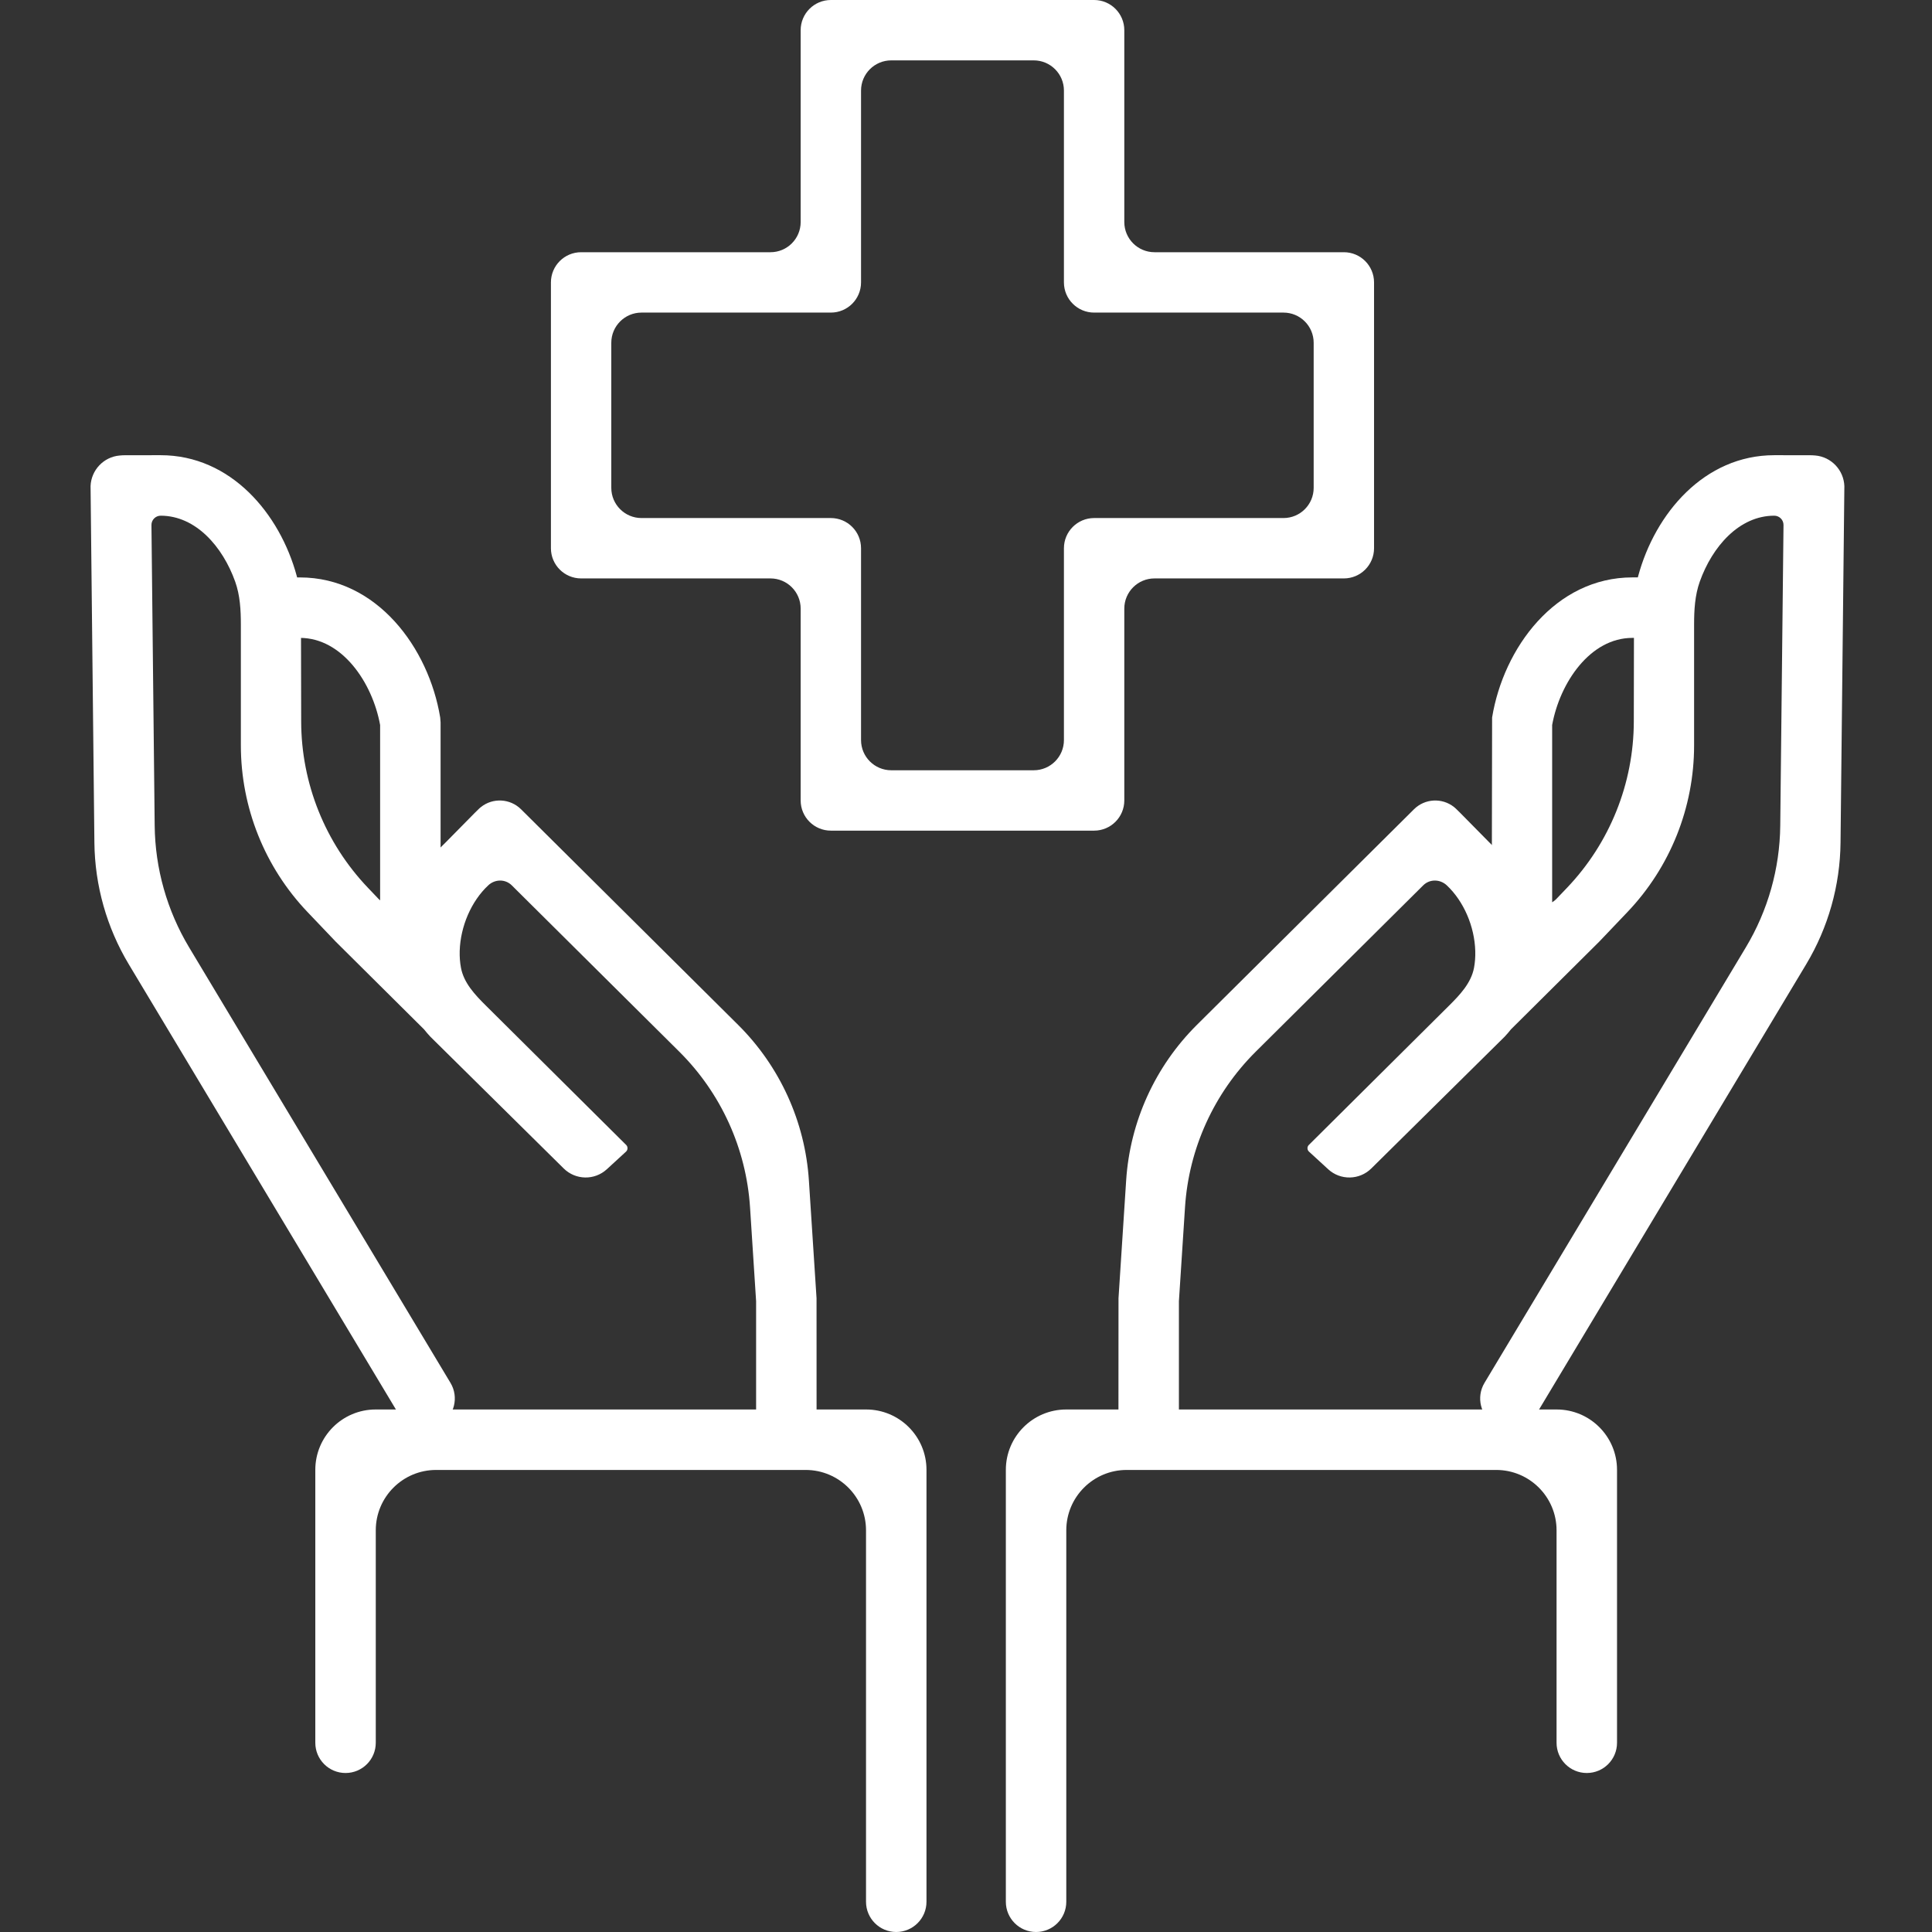 <svg width="64" height="64" viewBox="0 0 64 64" fill="none" xmlns="http://www.w3.org/2000/svg">
<rect x="0" y="0" width="64" height="64" fill="#333333" stroke="none"/>
<g clip-path="url(#clip0_223_2504)">
<path d="M14.595 31.543H12.592V24.017C12.334 22.604 11.329 21.131 9.936 21.131L8.656 21.14L8.577 19.139C8.649 19.133 8.705 19.129 8.764 19.129L9.936 19.128C12.486 19.129 14.203 21.463 14.582 23.768L14.595 23.931V31.543Z" fill="white"/>
<path d="M30.691 62.998C30.691 63.551 30.242 64 29.689 64C29.136 64 28.688 63.551 28.688 62.998V50.694C28.688 49.589 27.792 48.694 26.688 48.694H14.448C13.343 48.694 12.448 49.589 12.448 50.694V57.731C12.448 58.285 12 58.733 11.447 58.733C10.893 58.733 10.445 58.285 10.445 57.731V48.691C10.445 47.586 11.34 46.691 12.445 46.691H28.691C29.795 46.691 30.691 47.586 30.691 48.691V62.998Z" fill="white"/>
<path d="M51.417 31.543H49.414L49.428 23.768C49.806 21.463 51.523 19.129 54.074 19.127L55.248 19.128C55.306 19.128 55.362 19.132 55.419 19.137L55.355 21.14L55.249 21.133L54.073 21.131C52.681 21.131 51.675 22.604 51.417 24.017V31.543H51.417Z" fill="white"/>
<path d="M39.053 46.91C39.053 47.463 38.605 47.911 38.052 47.911C37.498 47.911 37.05 47.463 37.05 46.91L37.052 43.007L37.305 39.108C37.431 37.159 38.265 35.325 39.65 33.949L46.84 26.808C47.2 26.451 47.77 26.419 48.168 26.735C48.227 26.782 48.252 26.802 49.33 27.9C49.795 28.336 50.175 28.895 50.441 29.517C50.627 29.95 51.213 30.121 51.547 29.789L51.913 29.406C53.327 27.922 54.118 25.951 54.122 23.901L54.128 20.362C54.129 19.934 54.154 19.503 54.265 19.09C54.826 17.008 56.456 15.08 58.775 15.079L59.95 15.08C60.014 15.08 60.075 15.084 60.136 15.089C60.665 15.136 61.076 15.572 61.097 16.102L60.97 27.915C60.955 29.336 60.562 30.727 59.831 31.945L50.893 46.842C50.608 47.316 49.993 47.47 49.519 47.185C49.044 46.901 48.891 46.286 49.175 45.811L57.834 31.381C58.565 30.163 58.958 28.772 58.973 27.352L59.081 17.393C59.083 17.223 58.945 17.083 58.775 17.083C57.612 17.083 56.72 18.108 56.307 19.268C56.145 19.723 56.119 20.21 56.119 20.692V24.695C56.119 26.75 55.328 28.727 53.909 30.215L52.978 31.192L50.052 34.099C49.986 34.183 49.916 34.264 49.842 34.343L45.426 38.707C45.033 39.095 44.404 39.107 43.998 38.733L43.362 38.149C43.3 38.093 43.295 37.996 43.351 37.934L48.002 33.313C48.365 32.952 48.734 32.562 48.829 32.058C48.861 31.884 48.876 31.698 48.87 31.503C48.847 30.686 48.486 29.855 47.931 29.332C47.709 29.12 47.364 29.112 47.146 29.328L41.601 34.835C40.215 36.211 39.381 38.045 39.255 39.994L39.053 43.104V46.91Z" fill="white"/>
<path d="M25.047 46.91C25.047 47.463 25.496 47.912 26.049 47.912C26.602 47.912 27.05 47.463 27.05 46.91L27.049 43.007L26.796 39.108C26.67 37.16 25.835 35.325 24.45 33.949L17.26 26.808C16.899 26.451 16.328 26.419 15.931 26.735C15.871 26.782 15.847 26.802 14.769 27.9C14.304 28.336 13.924 28.895 13.657 29.517C13.471 29.95 12.886 30.121 12.551 29.789L12.186 29.406C10.771 27.922 9.98 25.951 9.977 23.9L9.97 20.363C9.97 19.934 9.944 19.503 9.833 19.09C9.272 17.008 7.642 15.08 5.323 15.079L4.148 15.08C4.083 15.08 4.022 15.084 3.961 15.09C3.433 15.136 3.021 15.572 3 16.102L3.127 27.915C3.142 29.336 3.536 30.727 4.267 31.945L13.206 46.842C13.49 47.316 14.106 47.47 14.58 47.186C15.054 46.901 15.208 46.286 14.924 45.811L6.264 31.382C5.533 30.163 5.139 28.772 5.124 27.351L5.017 17.393C5.015 17.223 5.153 17.083 5.323 17.083C6.485 17.084 7.377 18.108 7.791 19.268C7.953 19.723 7.979 20.21 7.979 20.693V24.694C7.979 26.75 8.77 28.727 10.189 30.215L11.12 31.192L14.047 34.099C14.113 34.183 14.183 34.264 14.257 34.343L18.674 38.707C19.067 39.095 19.695 39.107 20.102 38.733L20.737 38.15C20.799 38.093 20.804 37.997 20.749 37.934L16.097 33.313C15.733 32.952 15.364 32.562 15.27 32.058C15.237 31.884 15.223 31.698 15.228 31.504C15.252 30.687 15.612 29.855 16.169 29.333C16.39 29.12 16.735 29.112 16.953 29.328L22.499 34.835C23.885 36.211 24.719 38.046 24.846 39.994L25.047 43.104V46.91Z" fill="white"/>
<path d="M35.322 62.999C35.322 63.552 34.874 64 34.321 64C33.768 64 33.32 63.552 33.32 62.999V48.691C33.32 47.587 34.215 46.691 35.32 46.691H51.566C52.671 46.691 53.566 47.587 53.566 48.691V57.731C53.566 58.285 53.118 58.733 52.565 58.733C52.011 58.733 51.563 58.285 51.563 57.731V50.694C51.563 49.59 50.668 48.694 49.563 48.694H37.322C36.218 48.694 35.322 49.59 35.322 50.694V62.999Z" fill="white"/>
<path d="M37.244 26.516C37.244 27.068 36.796 27.516 36.244 27.516H27.523C26.971 27.516 26.523 27.068 26.523 26.516V20.161C26.523 19.609 26.076 19.161 25.523 19.161H19.25C18.698 19.161 18.25 18.713 18.25 18.161V9.355C18.25 8.803 18.698 8.355 19.25 8.355H25.523C26.076 8.355 26.523 7.907 26.523 7.355V1C26.523 0.448 26.971 0 27.523 0H36.244C36.796 0 37.244 0.448 37.244 1V7.355C37.244 7.907 37.692 8.355 38.244 8.355H44.517C45.07 8.355 45.517 8.803 45.517 9.355V18.161C45.517 18.713 45.07 19.161 44.517 19.161H38.244C37.692 19.161 37.244 19.609 37.244 20.161V26.516ZM28.523 24.516C28.523 25.068 28.971 25.516 29.523 25.516H34.244C34.796 25.516 35.244 25.068 35.244 24.516V18.161C35.244 17.609 35.692 17.161 36.244 17.161H42.517C43.07 17.161 43.517 16.713 43.517 16.161V11.355C43.517 10.803 43.07 10.355 42.517 10.355H36.244C35.692 10.355 35.244 9.907 35.244 9.355V3C35.244 2.448 34.796 2 34.244 2H29.523C28.971 2 28.523 2.448 28.523 3V9.355C28.523 9.907 28.076 10.355 27.523 10.355H21.25C20.698 10.355 20.25 10.803 20.25 11.355V16.161C20.25 16.713 20.698 17.161 21.25 17.161H27.523C28.076 17.161 28.523 17.609 28.523 18.161V24.516Z" fill="white"/>
</g>
<defs>
<clipPath id="clip0_223_2504">
<rect width="64" height="64" fill="white"/>
</clipPath>
</defs>
</svg>

